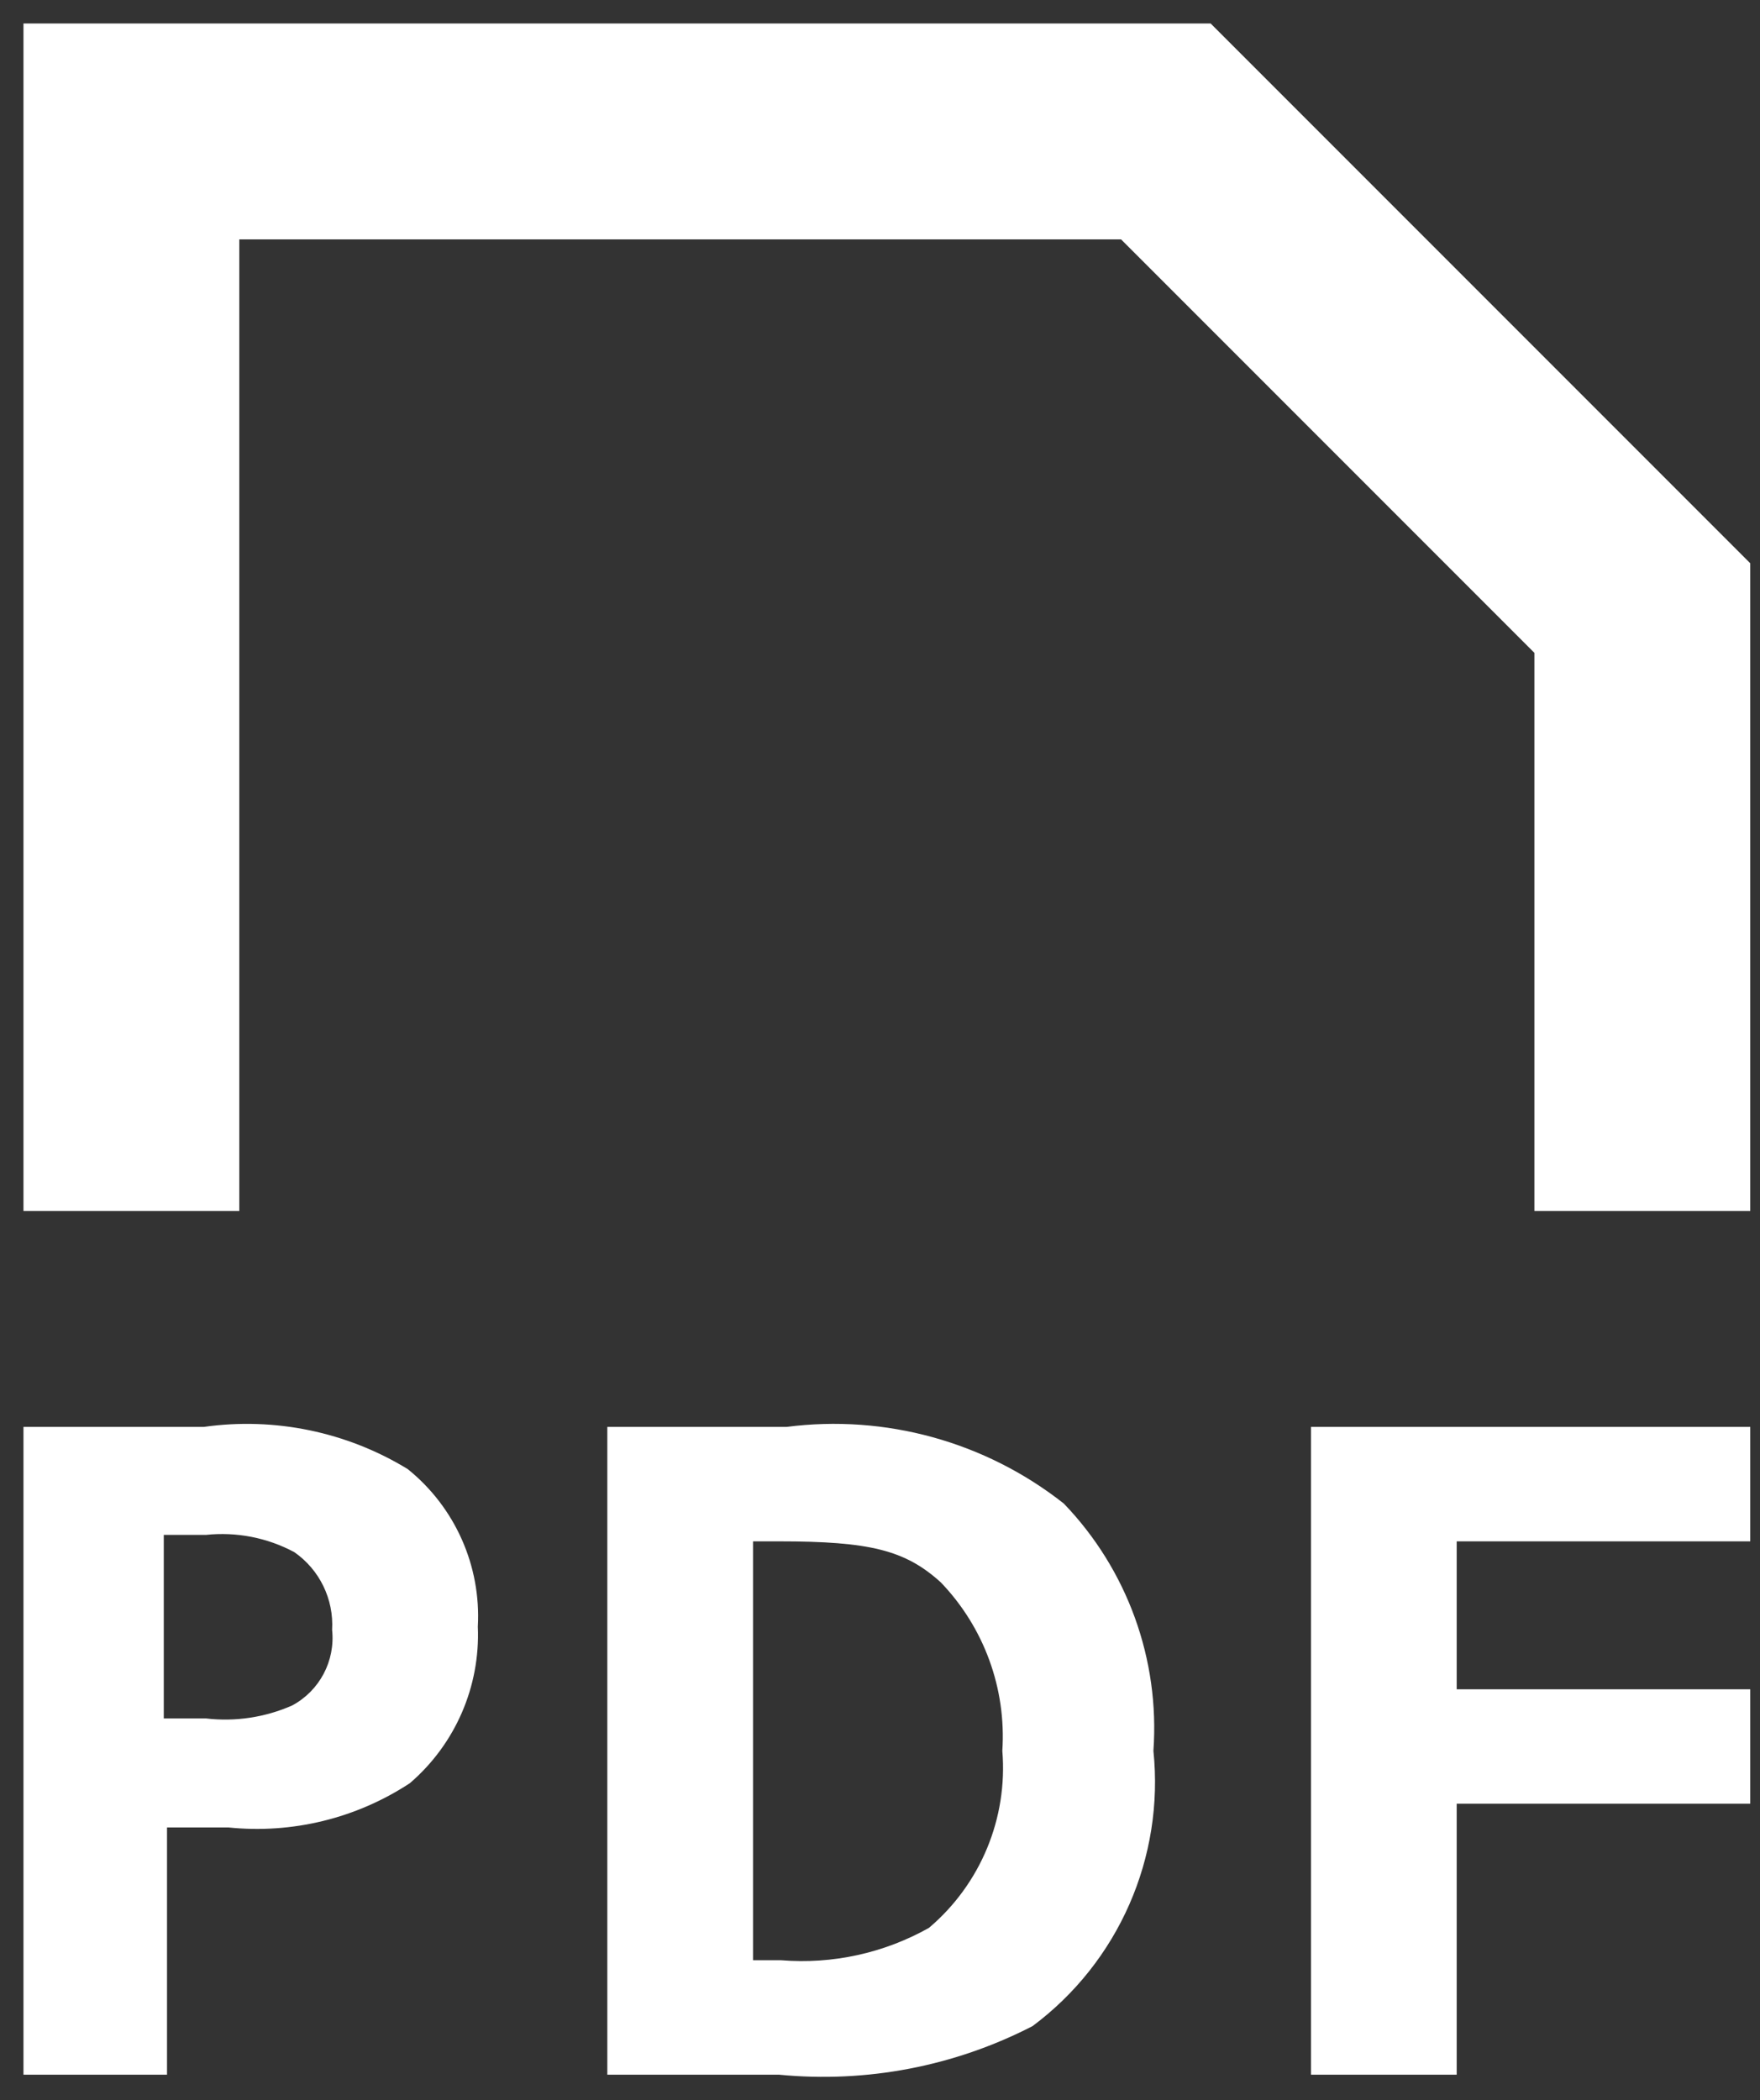 <svg xmlns="http://www.w3.org/2000/svg" width="57" height="68" viewBox="0 0 57 68" fill="none"><rect x="0" y="0" width="57" height="68" fill="#333333" stroke="none"/><path fill-rule="evenodd" clip-rule="evenodd" d="M13.203 47.562C11.225 46.355 8.89 45.874 6.597 46.198H0.76V67.17H5.409V59.166H7.401C9.465 59.378 11.539 58.872 13.273 57.733C14.745 56.47 15.557 54.602 15.475 52.665C15.584 50.697 14.738 48.797 13.203 47.562ZM9.463 55.216C8.585 55.603 7.62 55.748 6.667 55.636H5.304V49.694H6.667C7.657 49.589 8.655 49.783 9.533 50.253C10.35 50.822 10.814 51.775 10.756 52.77C10.862 53.772 10.351 54.739 9.463 55.216ZM25.471 46.198H19.669V67.17H25.227C28.059 67.447 30.911 66.901 33.441 65.597C36.224 63.523 37.711 60.137 37.355 56.684C37.564 53.726 36.51 50.818 34.454 48.68C31.916 46.679 28.678 45.784 25.471 46.198ZM30.085 62.417C28.629 63.235 26.962 63.6 25.297 63.465H24.388V49.903H25.227C28.163 49.903 29.316 50.183 30.47 51.232C31.87 52.689 32.593 54.668 32.462 56.684C32.642 58.867 31.757 61.002 30.085 62.417ZM42.459 67.17H47.177V58.397H56.684V54.692H47.177V49.903H56.684V46.198H42.459V67.17ZM39.208 0.76H0.76V39.208H7.75V32.217V28.547V7.75H36.307L49.694 21.137V28.547V32.217V39.208H56.684V18.236L39.208 0.76Z" fill="white"></path></svg>